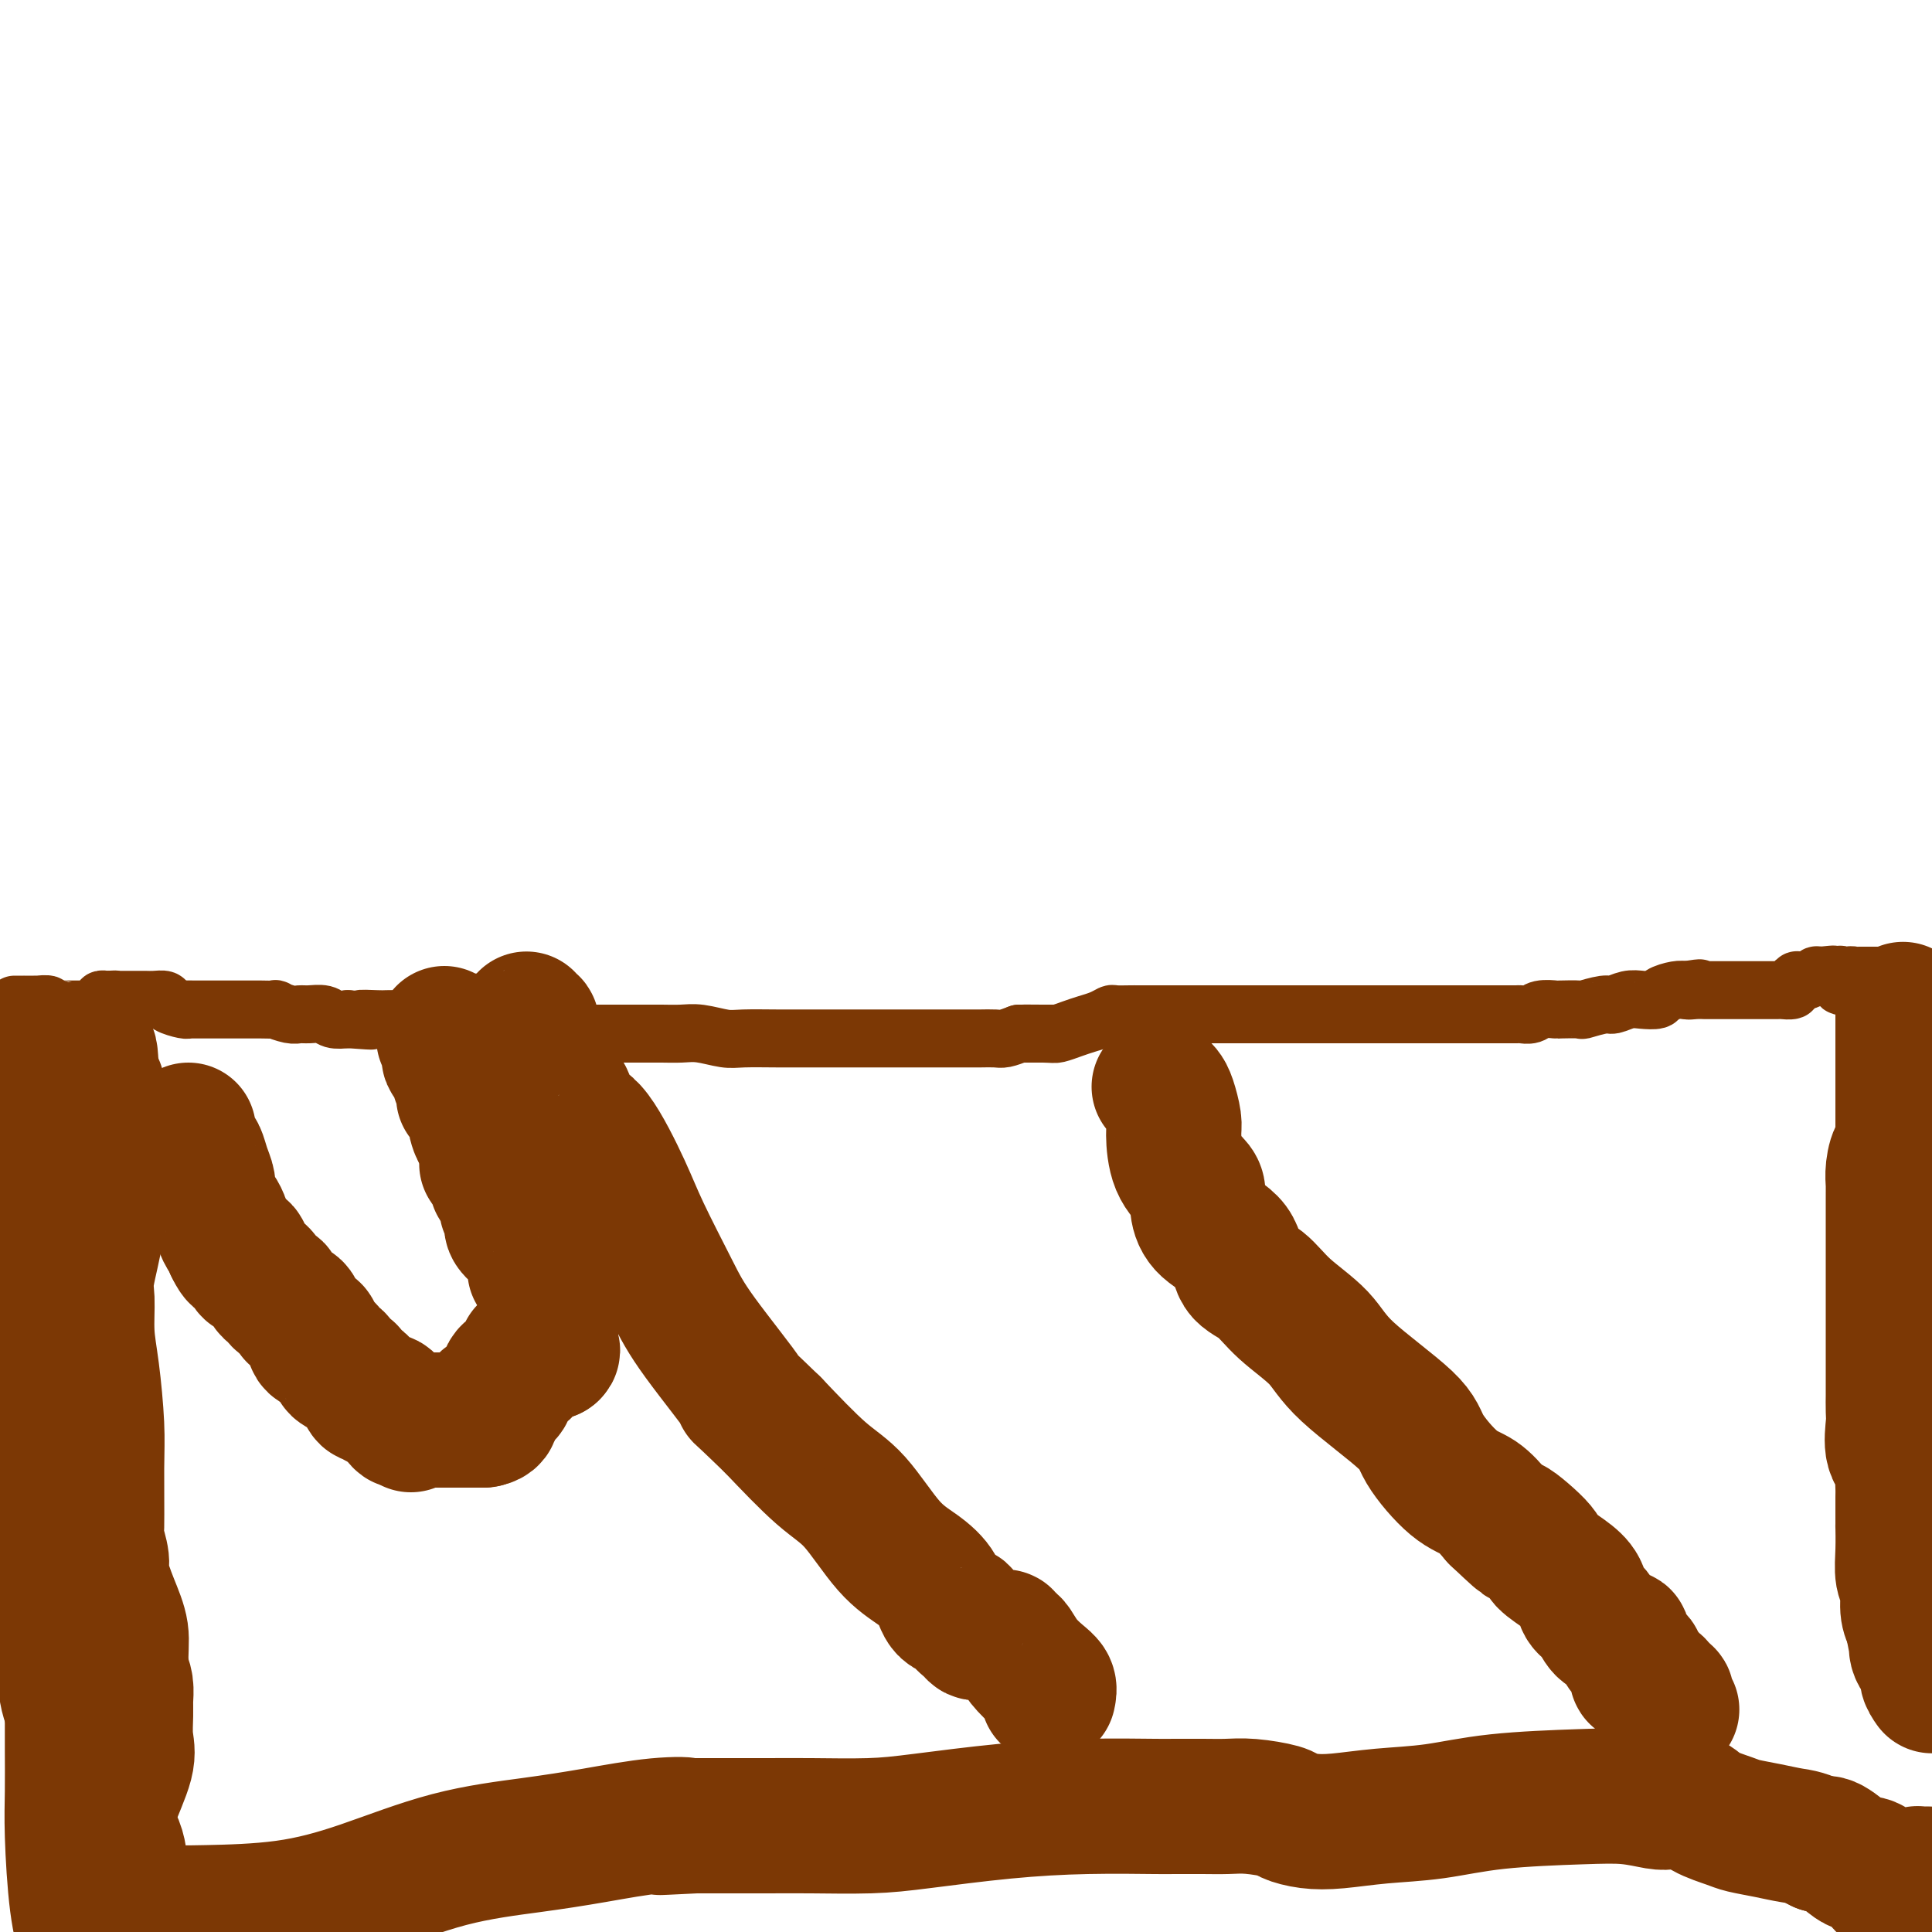 <svg viewBox='0 0 400 400' version='1.1' xmlns='http://www.w3.org/2000/svg' xmlns:xlink='http://www.w3.org/1999/xlink'><g fill='none' stroke='#7C3805' stroke-width='12' stroke-linecap='round' stroke-linejoin='round'><path d='M3,208c0.897,0.000 1.793,0.000 2,0c0.207,-0.000 -0.276,-0.001 0,0c0.276,0.001 1.312,0.004 2,0c0.688,-0.004 1.029,-0.015 1,0c-0.029,0.015 -0.429,0.057 0,0c0.429,-0.057 1.687,-0.211 2,0c0.313,0.211 -0.320,0.789 0,1c0.320,0.211 1.591,0.057 2,0c0.409,-0.057 -0.045,-0.015 0,0c0.045,0.015 0.589,0.004 1,0c0.411,-0.004 0.688,-0.001 1,0c0.312,0.001 0.660,0.001 1,0c0.340,-0.001 0.673,-0.003 1,0c0.327,0.003 0.647,0.011 1,0c0.353,-0.011 0.738,-0.042 1,0c0.262,0.042 0.400,0.155 1,0c0.600,-0.155 1.662,-0.580 2,-1c0.338,-0.420 -0.046,-0.834 0,-1c0.046,-0.166 0.523,-0.083 1,0'/><path d='M22,207c3.199,-0.155 1.697,-0.041 1,0c-0.697,0.041 -0.587,0.011 0,0c0.587,-0.011 1.652,-0.003 2,0c0.348,0.003 -0.020,0.001 0,0c0.020,-0.001 0.429,-0.001 1,0c0.571,0.001 1.303,0.003 2,0c0.697,-0.003 1.360,-0.011 2,0c0.640,0.011 1.257,0.041 2,0c0.743,-0.041 1.612,-0.155 2,0c0.388,0.155 0.297,0.577 1,1c0.703,0.423 2.202,0.845 3,1c0.798,0.155 0.894,0.041 1,0c0.106,-0.041 0.222,-0.011 1,0c0.778,0.011 2.219,0.003 3,0c0.781,-0.003 0.904,-0.001 1,0c0.096,0.001 0.167,0.000 1,0c0.833,-0.000 2.429,-0.000 3,0c0.571,0.000 0.118,0.000 0,0c-0.118,-0.000 0.098,-0.000 1,0c0.902,0.000 2.488,0.000 3,0c0.512,-0.000 -0.051,-0.001 0,0c0.051,0.001 0.717,0.004 1,0c0.283,-0.004 0.183,-0.015 1,0c0.817,0.015 2.549,0.057 3,0c0.451,-0.057 -0.381,-0.212 0,0c0.381,0.212 1.974,0.793 3,1c1.026,0.207 1.485,0.042 2,0c0.515,-0.042 1.087,0.040 2,0c0.913,-0.040 2.169,-0.203 3,0c0.831,0.203 1.237,0.772 2,1c0.763,0.228 1.881,0.114 3,0'/><path d='M72,211c8.257,0.619 3.899,0.166 3,0c-0.899,-0.166 1.660,-0.046 3,0c1.340,0.046 1.462,0.016 2,0c0.538,-0.016 1.493,-0.018 2,0c0.507,0.018 0.566,0.057 1,0c0.434,-0.057 1.244,-0.212 2,0c0.756,0.212 1.460,0.789 2,1c0.540,0.211 0.918,0.057 1,0c0.082,-0.057 -0.133,-0.015 0,0c0.133,0.015 0.613,0.004 1,0c0.387,-0.004 0.681,-0.001 1,0c0.319,0.001 0.662,0.000 1,0c0.338,-0.000 0.672,-0.000 1,0c0.328,0.000 0.650,0.000 1,0c0.350,-0.000 0.728,-0.000 1,0c0.272,0.000 0.439,0.000 1,0c0.561,-0.000 1.516,-0.000 2,0c0.484,0.000 0.497,-0.000 1,0c0.503,0.000 1.495,0.000 2,0c0.505,-0.000 0.523,-0.000 1,0c0.477,0.000 1.414,0.000 2,0c0.586,-0.000 0.822,-0.000 1,0c0.178,0.000 0.298,0.001 1,0c0.702,-0.001 1.985,-0.002 3,0c1.015,0.002 1.760,0.008 2,0c0.240,-0.008 -0.025,-0.030 0,0c0.025,0.030 0.341,0.113 1,0c0.659,-0.113 1.661,-0.422 2,0c0.339,0.422 0.014,1.575 0,2c-0.014,0.425 0.282,0.121 1,0c0.718,-0.121 1.859,-0.061 3,0'/><path d='M117,214c7.326,0.464 3.140,0.124 2,0c-1.140,-0.124 0.766,-0.033 2,0c1.234,0.033 1.797,0.009 2,0c0.203,-0.009 0.046,-0.002 1,0c0.954,0.002 3.017,0.001 4,0c0.983,-0.001 0.884,-0.000 1,0c0.116,0.000 0.446,0.000 1,0c0.554,-0.000 1.332,-0.001 2,0c0.668,0.001 1.225,0.004 2,0c0.775,-0.004 1.768,-0.015 3,0c1.232,0.015 2.701,0.057 4,0c1.299,-0.057 2.426,-0.211 4,0c1.574,0.211 3.593,0.789 5,1c1.407,0.211 2.200,0.057 4,0c1.800,-0.057 4.606,-0.015 7,0c2.394,0.015 4.377,0.004 7,0c2.623,-0.004 5.885,-0.001 8,0c2.115,0.001 3.084,0.000 4,0c0.916,-0.000 1.779,-0.000 3,0c1.221,0.000 2.798,0.000 4,0c1.202,-0.000 2.028,-0.000 3,0c0.972,0.000 2.091,0.000 3,0c0.909,-0.000 1.609,-0.000 2,0c0.391,0.000 0.474,0.000 1,0c0.526,-0.000 1.496,-0.000 2,0c0.504,0.000 0.543,0.001 1,0c0.457,-0.001 1.332,-0.003 2,0c0.668,0.003 1.127,0.011 2,0c0.873,-0.011 2.158,-0.041 3,0c0.842,0.041 1.241,0.155 2,0c0.759,-0.155 1.880,-0.577 3,-1'/><path d='M211,214c14.851,0.003 4.979,0.012 2,0c-2.979,-0.012 0.934,-0.044 3,0c2.066,0.044 2.284,0.166 3,0c0.716,-0.166 1.930,-0.619 3,-1c1.070,-0.381 1.996,-0.691 3,-1c1.004,-0.309 2.088,-0.619 3,-1c0.912,-0.381 1.654,-0.834 2,-1c0.346,-0.166 0.295,-0.044 1,0c0.705,0.044 2.164,0.012 3,0c0.836,-0.012 1.049,-0.003 1,0c-0.049,0.003 -0.361,0.001 0,0c0.361,-0.001 1.396,-0.000 2,0c0.604,0.000 0.778,0.000 1,0c0.222,-0.000 0.492,-0.000 1,0c0.508,0.000 1.254,0.000 2,0c0.746,-0.000 1.492,-0.000 2,0c0.508,0.000 0.779,0.000 1,0c0.221,-0.000 0.392,-0.000 1,0c0.608,0.000 1.652,0.000 2,0c0.348,-0.000 0.001,-0.000 1,0c0.999,0.000 3.343,0.000 4,0c0.657,-0.000 -0.373,-0.000 0,0c0.373,0.000 2.148,0.000 3,0c0.852,-0.000 0.780,-0.000 1,0c0.220,0.000 0.731,0.000 1,0c0.269,-0.000 0.295,-0.000 1,0c0.705,0.000 2.090,0.000 3,0c0.910,-0.000 1.347,-0.000 2,0c0.653,0.000 1.522,0.000 2,0c0.478,-0.000 0.565,0.000 1,0c0.435,0.000 1.217,0.000 2,0'/><path d='M268,210c6.540,-0.000 4.389,-0.000 4,0c-0.389,0.000 0.983,0.000 2,0c1.017,-0.000 1.678,-0.000 2,0c0.322,0.000 0.306,0.000 1,0c0.694,-0.000 2.097,-0.000 4,0c1.903,0.000 4.305,0.000 7,0c2.695,-0.000 5.682,-0.000 8,0c2.318,0.000 3.968,0.000 5,0c1.032,-0.000 1.446,-0.000 2,0c0.554,0.000 1.248,0.000 2,0c0.752,-0.000 1.562,-0.000 2,0c0.438,0.000 0.502,0.000 1,0c0.498,-0.000 1.428,-0.000 2,0c0.572,0.000 0.787,0.001 1,0c0.213,-0.001 0.426,-0.004 1,0c0.574,0.004 1.510,0.015 2,0c0.490,-0.015 0.534,-0.057 1,0c0.466,0.057 1.355,0.211 2,0c0.645,-0.211 1.045,-0.788 2,-1c0.955,-0.212 2.466,-0.061 3,0c0.534,0.061 0.092,0.031 1,0c0.908,-0.031 3.167,-0.065 4,0c0.833,0.065 0.242,0.227 1,0c0.758,-0.227 2.865,-0.845 4,-1c1.135,-0.155 1.296,0.152 2,0c0.704,-0.152 1.949,-0.762 3,-1c1.051,-0.238 1.906,-0.102 3,0c1.094,0.102 2.427,0.172 3,0c0.573,-0.172 0.385,-0.585 1,-1c0.615,-0.415 2.033,-0.833 3,-1c0.967,-0.167 1.484,-0.084 2,0'/><path d='M349,205c5.145,-0.774 2.006,-0.207 1,0c-1.006,0.207 0.119,0.056 1,0c0.881,-0.056 1.518,-0.015 2,0c0.482,0.015 0.808,0.004 1,0c0.192,-0.004 0.250,-0.001 1,0c0.750,0.001 2.194,0.000 3,0c0.806,-0.000 0.975,-0.000 1,0c0.025,0.000 -0.096,0.000 0,0c0.096,-0.000 0.407,-0.000 1,0c0.593,0.000 1.468,0.000 2,0c0.532,-0.000 0.720,0.000 1,0c0.280,-0.000 0.652,-0.000 1,0c0.348,0.000 0.672,0.000 1,0c0.328,-0.000 0.660,-0.000 1,0c0.340,0.000 0.687,0.001 1,0c0.313,-0.001 0.590,-0.003 1,0c0.410,0.003 0.951,0.011 1,0c0.049,-0.011 -0.394,-0.041 0,0c0.394,0.041 1.626,0.154 2,0c0.374,-0.154 -0.108,-0.576 0,-1c0.108,-0.424 0.807,-0.849 1,-1c0.193,-0.151 -0.121,-0.026 0,0c0.121,0.026 0.677,-0.046 1,0c0.323,0.046 0.412,0.208 1,0c0.588,-0.208 1.674,-0.788 2,-1c0.326,-0.212 -0.109,-0.057 0,0c0.109,0.057 0.760,0.015 1,0c0.240,-0.015 0.069,-0.004 0,0c-0.069,0.004 -0.034,0.002 0,0'/><path d='M377,202c4.530,-0.465 1.855,-0.127 1,0c-0.855,0.127 0.110,0.042 1,0c0.890,-0.042 1.706,-0.040 2,0c0.294,0.040 0.065,0.117 0,0c-0.065,-0.117 0.034,-0.428 0,0c-0.034,0.428 -0.201,1.594 0,2c0.201,0.406 0.771,0.053 1,0c0.229,-0.053 0.117,0.196 0,0c-0.117,-0.196 -0.238,-0.837 0,-1c0.238,-0.163 0.834,0.153 1,0c0.166,-0.153 -0.099,-0.773 0,-1c0.099,-0.227 0.562,-0.061 1,0c0.438,0.061 0.852,0.016 1,0c0.148,-0.016 0.030,-0.004 0,0c-0.030,0.004 0.030,0.001 0,0c-0.030,-0.001 -0.149,-0.000 0,0c0.149,0.000 0.565,0.000 1,0c0.435,-0.000 0.889,-0.000 1,0c0.111,0.000 -0.121,0.000 0,0c0.121,-0.000 0.596,-0.000 1,0c0.404,0.000 0.738,0.000 1,0c0.262,-0.000 0.452,-0.000 1,0c0.548,0.000 1.453,0.000 2,0c0.547,-0.000 0.734,-0.000 1,0c0.266,0.000 0.610,0.000 1,0c0.390,-0.000 0.826,-0.000 1,0c0.174,0.000 0.087,0.000 0,0'/></g>
<g fill='none' stroke='#7C3805' stroke-width='28' stroke-linecap='round' stroke-linejoin='round'><path d='M394,209c0.000,0.400 0.000,0.799 0,1c0.000,0.201 0.000,0.203 0,0c0.000,-0.203 0.000,-0.612 0,0c0.000,0.612 0.000,2.244 0,3c-0.000,0.756 0.000,0.635 0,1c-0.000,0.365 0.000,1.216 0,2c0.000,0.784 0.000,1.502 0,2c0.000,0.498 0.000,0.776 0,1c0.000,0.224 -0.000,0.393 0,1c0.000,0.607 0.000,1.653 0,2c0.000,0.347 0.000,-0.005 0,0c0.000,0.005 0.000,0.368 0,1c0.000,0.632 0.000,1.535 0,2c0.000,0.465 0.000,0.494 0,1c0.000,0.506 0.000,1.489 0,2c0.000,0.511 -0.000,0.549 0,1c0.000,0.451 -0.000,1.314 0,2c0.000,0.686 -0.000,1.196 0,2c0.000,0.804 0.000,1.902 0,3'/><path d='M394,236c-0.166,4.721 -0.580,3.022 -1,3c-0.420,-0.022 -0.845,1.633 -1,3c-0.155,1.367 -0.042,2.446 0,3c0.042,0.554 0.011,0.584 0,1c-0.011,0.416 -0.003,1.218 0,2c0.003,0.782 0.001,1.545 0,2c-0.001,0.455 -0.000,0.604 0,2c0.000,1.396 0.000,4.041 0,6c-0.000,1.959 -0.000,3.232 0,5c0.000,1.768 0.000,4.030 0,6c-0.000,1.970 -0.000,3.649 0,5c0.000,1.351 0.000,2.373 0,4c-0.000,1.627 -0.000,3.857 0,5c0.000,1.143 0.001,1.199 0,2c-0.001,0.801 -0.002,2.346 0,3c0.002,0.654 0.008,0.416 0,1c-0.008,0.584 -0.030,1.990 0,3c0.030,1.010 0.113,1.626 0,3c-0.113,1.374 -0.423,3.508 0,5c0.423,1.492 1.577,2.341 2,3c0.423,0.659 0.113,1.127 0,2c-0.113,0.873 -0.030,2.149 0,3c0.030,0.851 0.008,1.276 0,2c-0.008,0.724 -0.003,1.748 0,3c0.003,1.252 0.005,2.732 0,3c-0.005,0.268 -0.016,-0.676 0,0c0.016,0.676 0.060,2.971 0,5c-0.060,2.029 -0.222,3.791 0,5c0.222,1.209 0.829,1.864 1,3c0.171,1.136 -0.094,2.753 0,4c0.094,1.247 0.547,2.123 1,3'/><path d='M396,336c0.836,5.999 0.927,2.997 1,2c0.073,-0.997 0.127,0.012 0,1c-0.127,0.988 -0.436,1.956 0,3c0.436,1.044 1.617,2.166 2,3c0.383,0.834 -0.034,1.381 0,2c0.034,0.619 0.517,1.309 1,2'/><path d='M399,388c-0.022,-0.000 -0.043,-0.001 0,0c0.043,0.001 0.151,0.003 0,0c-0.151,-0.003 -0.562,-0.011 -1,0c-0.438,0.011 -0.902,0.040 -1,0c-0.098,-0.040 0.171,-0.151 0,0c-0.171,0.151 -0.782,0.562 -1,1c-0.218,0.438 -0.045,0.902 0,1c0.045,0.098 -0.040,-0.170 0,0c0.040,0.170 0.203,0.778 0,1c-0.203,0.222 -0.773,0.060 -1,0c-0.227,-0.060 -0.113,-0.016 0,0c0.113,0.016 0.223,0.004 0,0c-0.223,-0.004 -0.780,-0.000 -1,0c-0.220,0.000 -0.104,-0.002 0,0c0.104,0.002 0.198,0.009 0,0c-0.198,-0.009 -0.686,-0.034 -1,0c-0.314,0.034 -0.455,0.129 -1,0c-0.545,-0.129 -1.495,-0.480 -2,-1c-0.505,-0.520 -0.565,-1.208 -1,-2c-0.435,-0.792 -1.244,-1.687 -2,-2c-0.756,-0.313 -1.460,-0.043 -2,0c-0.540,0.043 -0.914,-0.142 -2,-1c-1.086,-0.858 -2.882,-2.388 -4,-3c-1.118,-0.612 -1.559,-0.306 -2,0'/><path d='M377,382c-3.140,-1.644 -4.490,-1.752 -6,-2c-1.510,-0.248 -3.179,-0.634 -5,-1c-1.821,-0.366 -3.793,-0.711 -5,-1c-1.207,-0.289 -1.647,-0.521 -3,-1c-1.353,-0.479 -3.619,-1.204 -5,-2c-1.381,-0.796 -1.878,-1.664 -3,-2c-1.122,-0.336 -2.868,-0.141 -4,0c-1.132,0.141 -1.649,0.227 -3,0c-1.351,-0.227 -3.537,-0.766 -6,-1c-2.463,-0.234 -5.203,-0.164 -10,0c-4.797,0.164 -11.650,0.423 -17,1c-5.350,0.577 -9.195,1.472 -13,2c-3.805,0.528 -7.568,0.689 -11,1c-3.432,0.311 -6.532,0.773 -9,1c-2.468,0.227 -4.305,0.218 -6,0c-1.695,-0.218 -3.248,-0.647 -4,-1c-0.752,-0.353 -0.702,-0.631 -2,-1c-1.298,-0.369 -3.942,-0.831 -6,-1c-2.058,-0.169 -3.530,-0.046 -5,0c-1.470,0.046 -2.940,0.014 -5,0c-2.060,-0.014 -4.712,-0.011 -6,0c-1.288,0.011 -1.212,0.031 -4,0c-2.788,-0.031 -8.438,-0.113 -14,0c-5.562,0.113 -11.035,0.423 -17,1c-5.965,0.577 -12.421,1.423 -17,2c-4.579,0.577 -7.281,0.887 -11,1c-3.719,0.113 -8.455,0.030 -12,0c-3.545,-0.030 -5.899,-0.008 -9,0c-3.101,0.008 -6.950,0.002 -9,0c-2.050,-0.002 -2.300,-0.001 -3,0c-0.700,0.001 -1.850,0.000 -3,0'/><path d='M144,378c-13.077,0.645 -5.269,0.256 -3,0c2.269,-0.256 -1.002,-0.379 -5,0c-3.998,0.379 -8.724,1.261 -13,2c-4.276,0.739 -8.101,1.336 -13,2c-4.899,0.664 -10.874,1.394 -17,3c-6.126,1.606 -12.405,4.089 -18,6c-5.595,1.911 -10.505,3.250 -16,4c-5.495,0.750 -11.575,0.911 -16,1c-4.425,0.089 -7.194,0.107 -9,0c-1.806,-0.107 -2.650,-0.341 -4,-1c-1.350,-0.659 -3.206,-1.745 -4,-2c-0.794,-0.255 -0.524,0.321 -1,0c-0.476,-0.321 -1.697,-1.539 -2,-2c-0.303,-0.461 0.311,-0.165 0,0c-0.311,0.165 -1.546,0.199 -2,0c-0.454,-0.199 -0.125,-0.633 0,-1c0.125,-0.367 0.048,-0.669 0,-1c-0.048,-0.331 -0.066,-0.693 0,-1c0.066,-0.307 0.217,-0.559 0,-1c-0.217,-0.441 -0.801,-1.072 -1,-2c-0.199,-0.928 -0.014,-2.151 0,-3c0.014,-0.849 -0.143,-1.322 0,-2c0.143,-0.678 0.584,-1.562 1,-2c0.416,-0.438 0.805,-0.431 1,-1c0.195,-0.569 0.196,-1.713 1,-4c0.804,-2.287 2.412,-5.718 3,-8c0.588,-2.282 0.155,-3.415 0,-5c-0.155,-1.585 -0.031,-3.621 0,-5c0.031,-1.379 -0.030,-2.102 0,-3c0.030,-0.898 0.151,-1.971 0,-3c-0.151,-1.029 -0.576,-2.015 -1,-3'/><path d='M25,346c-0.067,-4.476 0.265,-6.167 0,-8c-0.265,-1.833 -1.129,-3.809 -2,-6c-0.871,-2.191 -1.750,-4.598 -2,-6c-0.250,-1.402 0.130,-1.801 0,-3c-0.130,-1.199 -0.770,-3.200 -1,-4c-0.230,-0.800 -0.052,-0.399 0,-3c0.052,-2.601 -0.024,-8.205 0,-12c0.024,-3.795 0.148,-5.780 0,-9c-0.148,-3.220 -0.568,-7.675 -1,-11c-0.432,-3.325 -0.876,-5.521 -1,-8c-0.124,-2.479 0.072,-5.243 0,-7c-0.072,-1.757 -0.412,-2.509 0,-5c0.412,-2.491 1.574,-6.721 2,-10c0.426,-3.279 0.114,-5.606 0,-8c-0.114,-2.394 -0.031,-4.856 0,-7c0.031,-2.144 0.008,-3.971 0,-5c-0.008,-1.029 -0.002,-1.259 0,-2c0.002,-0.741 0.000,-1.992 0,-3c-0.000,-1.008 0.001,-1.771 0,-2c-0.001,-0.229 -0.004,0.078 0,0c0.004,-0.078 0.015,-0.540 0,-1c-0.015,-0.460 -0.056,-0.917 0,-1c0.056,-0.083 0.207,0.208 0,0c-0.207,-0.208 -0.774,-0.917 -1,-1c-0.226,-0.083 -0.113,0.458 0,1'/><path d='M19,225c-0.390,-14.364 -0.864,-3.276 -1,1c-0.136,4.276 0.065,1.738 0,2c-0.065,0.262 -0.394,3.322 -1,6c-0.606,2.678 -1.487,4.974 -2,8c-0.513,3.026 -0.659,6.781 -1,9c-0.341,2.219 -0.876,2.901 -1,4c-0.124,1.099 0.163,2.615 0,4c-0.163,1.385 -0.777,2.639 -1,4c-0.223,1.361 -0.057,2.827 0,4c0.057,1.173 0.004,2.051 0,4c-0.004,1.949 0.041,4.968 0,9c-0.041,4.032 -0.169,9.077 0,13c0.169,3.923 0.634,6.726 1,10c0.366,3.274 0.634,7.021 1,10c0.366,2.979 0.830,5.192 1,8c0.170,2.808 0.046,6.213 0,10c-0.046,3.787 -0.013,7.957 0,12c0.013,4.043 0.006,7.958 0,11c-0.006,3.042 -0.010,5.210 0,8c0.010,2.790 0.034,6.201 0,9c-0.034,2.799 -0.124,4.984 0,9c0.124,4.016 0.464,9.862 1,14c0.536,4.138 1.268,6.569 2,9'/><path d='M25,398c-0.005,0.698 -0.010,1.397 0,0c0.010,-1.397 0.034,-4.888 0,-8c-0.034,-3.112 -0.128,-5.843 -1,-8c-0.872,-2.157 -2.524,-3.739 -3,-5c-0.476,-1.261 0.224,-2.202 0,-4c-0.224,-1.798 -1.374,-4.452 -2,-6c-0.626,-1.548 -0.730,-1.988 -1,-3c-0.270,-1.012 -0.705,-2.595 -1,-4c-0.295,-1.405 -0.450,-2.631 -1,-4c-0.550,-1.369 -1.496,-2.880 -2,-5c-0.504,-2.120 -0.566,-4.848 -1,-8c-0.434,-3.152 -1.240,-6.728 -2,-9c-0.760,-2.272 -1.474,-3.241 -2,-4c-0.526,-0.759 -0.862,-1.310 -1,-2c-0.138,-0.690 -0.077,-1.521 0,-2c0.077,-0.479 0.170,-0.608 0,-1c-0.170,-0.392 -0.603,-1.049 -1,-2c-0.397,-0.951 -0.758,-2.198 -1,-3c-0.242,-0.802 -0.366,-1.160 -1,-2c-0.634,-0.840 -1.778,-2.164 -2,-4c-0.222,-1.836 0.476,-4.186 0,-6c-0.476,-1.814 -2.128,-3.093 -3,-6c-0.872,-2.907 -0.966,-7.443 -1,-10c-0.034,-2.557 -0.009,-3.135 0,-5c0.009,-1.865 0.002,-5.017 0,-7c-0.002,-1.983 -0.001,-2.796 0,-4c0.001,-1.204 0.000,-2.799 0,-5c-0.000,-2.201 -0.000,-5.010 0,-7c0.000,-1.990 0.000,-3.162 0,-4c-0.000,-0.838 -0.000,-1.341 0,-2c0.000,-0.659 0.000,-1.474 0,-2c-0.000,-0.526 -0.000,-0.763 0,-1'/><path d='M-1,255c0.067,-7.467 0.736,-2.634 1,-1c0.264,1.634 0.124,0.069 0,-1c-0.124,-1.069 -0.230,-1.642 0,-2c0.230,-0.358 0.798,-0.502 1,-1c0.202,-0.498 0.040,-1.350 0,-2c-0.040,-0.650 0.042,-1.098 0,-2c-0.042,-0.902 -0.208,-2.258 0,-3c0.208,-0.742 0.792,-0.870 1,-2c0.208,-1.130 0.042,-3.261 0,-5c-0.042,-1.739 0.041,-3.085 0,-4c-0.041,-0.915 -0.204,-1.398 0,-2c0.204,-0.602 0.776,-1.323 1,-2c0.224,-0.677 0.099,-1.310 0,-2c-0.099,-0.690 -0.171,-1.439 0,-2c0.171,-0.561 0.586,-0.936 1,-1c0.414,-0.064 0.828,0.183 1,0c0.172,-0.183 0.102,-0.795 0,-1c-0.102,-0.205 -0.238,-0.002 0,0c0.238,0.002 0.848,-0.196 1,0c0.152,0.196 -0.155,0.784 0,1c0.155,0.216 0.773,0.058 1,0c0.227,-0.058 0.065,-0.017 0,0c-0.065,0.017 -0.032,0.008 0,0'/><path d='M39,234c-0.006,0.438 -0.013,0.875 0,1c0.013,0.125 0.045,-0.063 0,0c-0.045,0.063 -0.166,0.377 0,1c0.166,0.623 0.618,1.555 1,2c0.382,0.445 0.694,0.403 1,1c0.306,0.597 0.607,1.832 1,3c0.393,1.168 0.880,2.267 1,3c0.120,0.733 -0.126,1.098 0,2c0.126,0.902 0.625,2.339 1,3c0.375,0.661 0.626,0.544 1,1c0.374,0.456 0.871,1.484 1,2c0.129,0.516 -0.110,0.520 0,1c0.110,0.480 0.568,1.437 1,2c0.432,0.563 0.838,0.732 1,1c0.162,0.268 0.081,0.634 0,1'/><path d='M48,258c1.794,3.850 1.780,1.474 2,1c0.220,-0.474 0.675,0.954 1,2c0.325,1.046 0.518,1.712 1,2c0.482,0.288 1.251,0.199 2,1c0.749,0.801 1.478,2.491 2,3c0.522,0.509 0.835,-0.163 1,0c0.165,0.163 0.180,1.161 1,2c0.820,0.839 2.445,1.519 3,2c0.555,0.481 0.042,0.763 0,1c-0.042,0.237 0.388,0.431 1,1c0.612,0.569 1.407,1.514 2,2c0.593,0.486 0.985,0.511 1,1c0.015,0.489 -0.345,1.440 0,2c0.345,0.560 1.397,0.727 2,1c0.603,0.273 0.758,0.652 1,1c0.242,0.348 0.572,0.667 1,1c0.428,0.333 0.955,0.681 1,1c0.045,0.319 -0.391,0.611 0,1c0.391,0.389 1.610,0.877 2,1c0.390,0.123 -0.050,-0.117 0,0c0.050,0.117 0.591,0.591 1,1c0.409,0.409 0.687,0.754 1,1c0.313,0.246 0.661,0.392 1,1c0.339,0.608 0.668,1.679 1,2c0.332,0.321 0.666,-0.107 1,0c0.334,0.107 0.668,0.750 1,1c0.332,0.250 0.664,0.106 1,0c0.336,-0.106 0.678,-0.173 1,0c0.322,0.173 0.625,0.585 1,1c0.375,0.415 0.821,0.833 1,1c0.179,0.167 0.089,0.084 0,0'/><path d='M82,292c5.501,5.426 2.252,1.990 1,1c-1.252,-0.990 -0.508,0.467 0,1c0.508,0.533 0.779,0.143 1,0c0.221,-0.143 0.392,-0.038 1,0c0.608,0.038 1.654,0.010 2,0c0.346,-0.010 -0.009,-0.003 0,0c0.009,0.003 0.381,0.001 1,0c0.619,-0.001 1.486,-0.000 2,0c0.514,0.000 0.677,0.000 1,0c0.323,-0.000 0.807,-0.000 1,0c0.193,0.000 0.094,0.000 0,0c-0.094,-0.000 -0.184,-0.000 0,0c0.184,0.000 0.640,0.000 1,0c0.360,-0.000 0.622,-0.000 1,0c0.378,0.000 0.872,0.000 1,0c0.128,-0.000 -0.110,-0.000 0,0c0.110,0.000 0.570,0.000 1,0c0.430,-0.000 0.831,-0.000 1,0c0.169,0.000 0.105,0.000 0,0c-0.105,-0.000 -0.252,-0.000 0,0c0.252,0.000 0.903,0.000 1,0c0.097,-0.000 -0.358,-0.000 0,0c0.358,0.000 1.531,0.000 2,0c0.469,-0.000 0.235,-0.000 0,0'/><path d='M100,294c3.040,-0.326 1.642,-2.142 1,-3c-0.642,-0.858 -0.526,-0.759 0,-1c0.526,-0.241 1.461,-0.824 2,-1c0.539,-0.176 0.682,0.054 1,0c0.318,-0.054 0.810,-0.391 1,-1c0.190,-0.609 0.079,-1.491 0,-2c-0.079,-0.509 -0.126,-0.647 0,-1c0.126,-0.353 0.426,-0.921 1,-1c0.574,-0.079 1.421,0.333 2,0c0.579,-0.333 0.891,-1.410 1,-2c0.109,-0.590 0.014,-0.694 0,-1c-0.014,-0.306 0.053,-0.814 0,-1c-0.053,-0.186 -0.227,-0.050 0,0c0.227,0.050 0.853,0.013 1,0c0.147,-0.013 -0.186,-0.004 0,0c0.186,0.004 0.891,0.001 1,0c0.109,-0.001 -0.377,-0.000 0,0c0.377,0.000 1.618,0.000 2,0c0.382,-0.000 -0.093,-0.000 0,0c0.093,0.000 0.756,0.000 1,0c0.244,-0.000 0.070,-0.000 0,0c-0.070,0.000 -0.035,0.000 0,0'/><path d='M114,280c0.773,-0.355 0.207,-0.742 0,-1c-0.207,-0.258 -0.055,-0.388 0,-1c0.055,-0.612 0.015,-1.707 0,-2c-0.015,-0.293 -0.003,0.217 0,0c0.003,-0.217 -0.003,-1.161 0,-2c0.003,-0.839 0.014,-1.572 0,-2c-0.014,-0.428 -0.054,-0.552 0,-1c0.054,-0.448 0.203,-1.220 0,-2c-0.203,-0.780 -0.759,-1.567 -1,-2c-0.241,-0.433 -0.169,-0.510 0,-1c0.169,-0.490 0.434,-1.392 0,-2c-0.434,-0.608 -1.567,-0.923 -2,-1c-0.433,-0.077 -0.167,0.082 0,0c0.167,-0.082 0.236,-0.406 0,-1c-0.236,-0.594 -0.775,-1.458 -1,-2c-0.225,-0.542 -0.136,-0.764 0,-1c0.136,-0.236 0.320,-0.488 0,-1c-0.320,-0.512 -1.143,-1.283 -2,-2c-0.857,-0.717 -1.749,-1.378 -2,-2c-0.251,-0.622 0.139,-1.204 0,-2c-0.139,-0.796 -0.808,-1.805 -1,-2c-0.192,-0.195 0.094,0.426 0,0c-0.094,-0.426 -0.569,-1.898 -1,-3c-0.431,-1.102 -0.819,-1.835 -1,-2c-0.181,-0.165 -0.154,0.237 0,0c0.154,-0.237 0.434,-1.113 0,-2c-0.434,-0.887 -1.583,-1.785 -2,-2c-0.417,-0.215 -0.101,0.252 0,0c0.101,-0.252 -0.011,-1.222 0,-2c0.011,-0.778 0.146,-1.365 0,-2c-0.146,-0.635 -0.573,-1.317 -1,-2'/><path d='M100,235c-2.410,-5.395 -1.433,-1.882 -1,-1c0.433,0.882 0.324,-0.866 0,-2c-0.324,-1.134 -0.861,-1.655 -1,-2c-0.139,-0.345 0.121,-0.516 0,-1c-0.121,-0.484 -0.624,-1.281 -1,-2c-0.376,-0.719 -0.626,-1.358 -1,-2c-0.374,-0.642 -0.871,-1.285 -1,-2c-0.129,-0.715 0.109,-1.501 0,-2c-0.109,-0.499 -0.564,-0.711 -1,-1c-0.436,-0.289 -0.853,-0.656 -1,-1c-0.147,-0.344 -0.025,-0.666 0,-1c0.025,-0.334 -0.046,-0.682 0,-1c0.046,-0.318 0.209,-0.608 0,-1c-0.209,-0.392 -0.789,-0.886 -1,-1c-0.211,-0.114 -0.054,0.153 0,0c0.054,-0.153 0.003,-0.725 0,-1c-0.003,-0.275 0.040,-0.253 0,0c-0.040,0.253 -0.165,0.739 0,1c0.165,0.261 0.619,0.298 1,1c0.381,0.702 0.691,2.068 1,3c0.309,0.932 0.619,1.429 1,2c0.381,0.571 0.834,1.214 1,2c0.166,0.786 0.044,1.713 0,2c-0.044,0.287 -0.012,-0.067 0,0c0.012,0.067 0.003,0.554 0,1c-0.003,0.446 -0.001,0.851 0,1c0.001,0.149 0.000,0.043 0,0c-0.000,-0.043 -0.000,-0.021 0,0'/><path d='M217,351c0.150,-0.687 0.300,-1.374 0,-2c-0.300,-0.626 -1.051,-1.191 -2,-2c-0.949,-0.809 -2.096,-1.863 -3,-3c-0.904,-1.137 -1.566,-2.358 -2,-3c-0.434,-0.642 -0.640,-0.707 -1,-1c-0.360,-0.293 -0.874,-0.814 -1,-1c-0.126,-0.186 0.135,-0.036 0,0c-0.135,0.036 -0.666,-0.042 -1,0c-0.334,0.042 -0.469,0.206 -1,0c-0.531,-0.206 -1.457,-0.780 -2,-1c-0.543,-0.220 -0.703,-0.087 -1,0c-0.297,0.087 -0.731,0.128 -1,0c-0.269,-0.128 -0.374,-0.424 -1,-1c-0.626,-0.576 -1.772,-1.431 -2,-2c-0.228,-0.569 0.462,-0.853 0,-1c-0.462,-0.147 -2.075,-0.157 -3,-1c-0.925,-0.843 -1.163,-2.521 -2,-4c-0.837,-1.479 -2.274,-2.761 -4,-4c-1.726,-1.239 -3.741,-2.435 -6,-5c-2.259,-2.565 -4.762,-6.498 -7,-9c-2.238,-2.502 -4.211,-3.572 -7,-6c-2.789,-2.428 -6.395,-6.214 -10,-10'/><path d='M160,295c-9.705,-9.412 -5.468,-4.940 -6,-6c-0.532,-1.060 -5.832,-7.650 -9,-12c-3.168,-4.350 -4.204,-6.461 -6,-10c-1.796,-3.539 -4.351,-8.508 -6,-12c-1.649,-3.492 -2.393,-5.508 -4,-9c-1.607,-3.492 -4.079,-8.461 -6,-11c-1.921,-2.539 -3.293,-2.647 -4,-3c-0.707,-0.353 -0.749,-0.949 -1,-2c-0.251,-1.051 -0.712,-2.555 -1,-3c-0.288,-0.445 -0.402,0.170 -1,0c-0.598,-0.170 -1.680,-1.127 -2,-2c-0.320,-0.873 0.122,-1.664 0,-2c-0.122,-0.336 -0.807,-0.217 -1,-1c-0.193,-0.783 0.106,-2.468 0,-3c-0.106,-0.532 -0.617,0.089 -1,0c-0.383,-0.089 -0.637,-0.890 -1,-2c-0.363,-1.110 -0.833,-2.531 -1,-3c-0.167,-0.469 -0.031,0.014 0,0c0.031,-0.014 -0.044,-0.526 0,-1c0.044,-0.474 0.208,-0.911 0,-1c-0.208,-0.089 -0.787,0.168 -1,0c-0.213,-0.168 -0.061,-0.762 0,-1c0.061,-0.238 0.030,-0.119 0,0'/><path d='M240,225c0.340,0.304 0.681,0.608 1,1c0.319,0.392 0.618,0.871 1,2c0.382,1.129 0.849,2.907 1,4c0.151,1.093 -0.013,1.502 0,3c0.013,1.498 0.202,4.084 1,6c0.798,1.916 2.203,3.161 3,4c0.797,0.839 0.985,1.271 1,2c0.015,0.729 -0.142,1.754 0,3c0.142,1.246 0.583,2.712 2,4c1.417,1.288 3.811,2.398 5,4c1.189,1.602 1.174,3.697 2,5c0.826,1.303 2.495,1.815 4,3c1.505,1.185 2.847,3.044 5,5c2.153,1.956 5.117,4.009 7,6c1.883,1.991 2.684,3.921 6,7c3.316,3.079 9.145,7.306 12,10c2.855,2.694 2.734,3.856 4,6c1.266,2.144 3.918,5.269 6,7c2.082,1.731 3.595,2.066 5,3c1.405,0.934 2.703,2.467 4,4'/><path d='M310,314c8.594,8.138 3.578,2.984 3,2c-0.578,-0.984 3.283,2.202 5,4c1.717,1.798 1.289,2.210 2,3c0.711,0.790 2.560,1.960 4,3c1.440,1.040 2.470,1.952 3,3c0.530,1.048 0.562,2.233 1,3c0.438,0.767 1.284,1.118 2,2c0.716,0.882 1.301,2.295 2,3c0.699,0.705 1.512,0.700 2,1c0.488,0.300 0.653,0.904 1,1c0.347,0.096 0.877,-0.315 1,0c0.123,0.315 -0.160,1.356 0,2c0.160,0.644 0.765,0.893 1,1c0.235,0.107 0.102,0.074 0,0c-0.102,-0.074 -0.172,-0.188 0,0c0.172,0.188 0.585,0.677 1,1c0.415,0.323 0.833,0.478 1,1c0.167,0.522 0.083,1.411 0,2c-0.083,0.589 -0.167,0.880 0,1c0.167,0.120 0.583,0.071 1,0c0.417,-0.071 0.833,-0.164 1,0c0.167,0.164 0.083,0.585 0,1c-0.083,0.415 -0.167,0.822 0,1c0.167,0.178 0.583,0.125 1,0c0.417,-0.125 0.833,-0.321 1,0c0.167,0.321 0.083,1.161 0,2'/><path d='M343,351c2.431,3.398 0.508,0.895 0,0c-0.508,-0.895 0.399,-0.180 1,0c0.601,0.180 0.897,-0.176 1,0c0.103,0.176 0.014,0.884 0,1c-0.014,0.116 0.048,-0.361 0,0c-0.048,0.361 -0.205,1.559 0,2c0.205,0.441 0.773,0.126 1,0c0.227,-0.126 0.114,-0.063 0,0'/></g>
</svg>